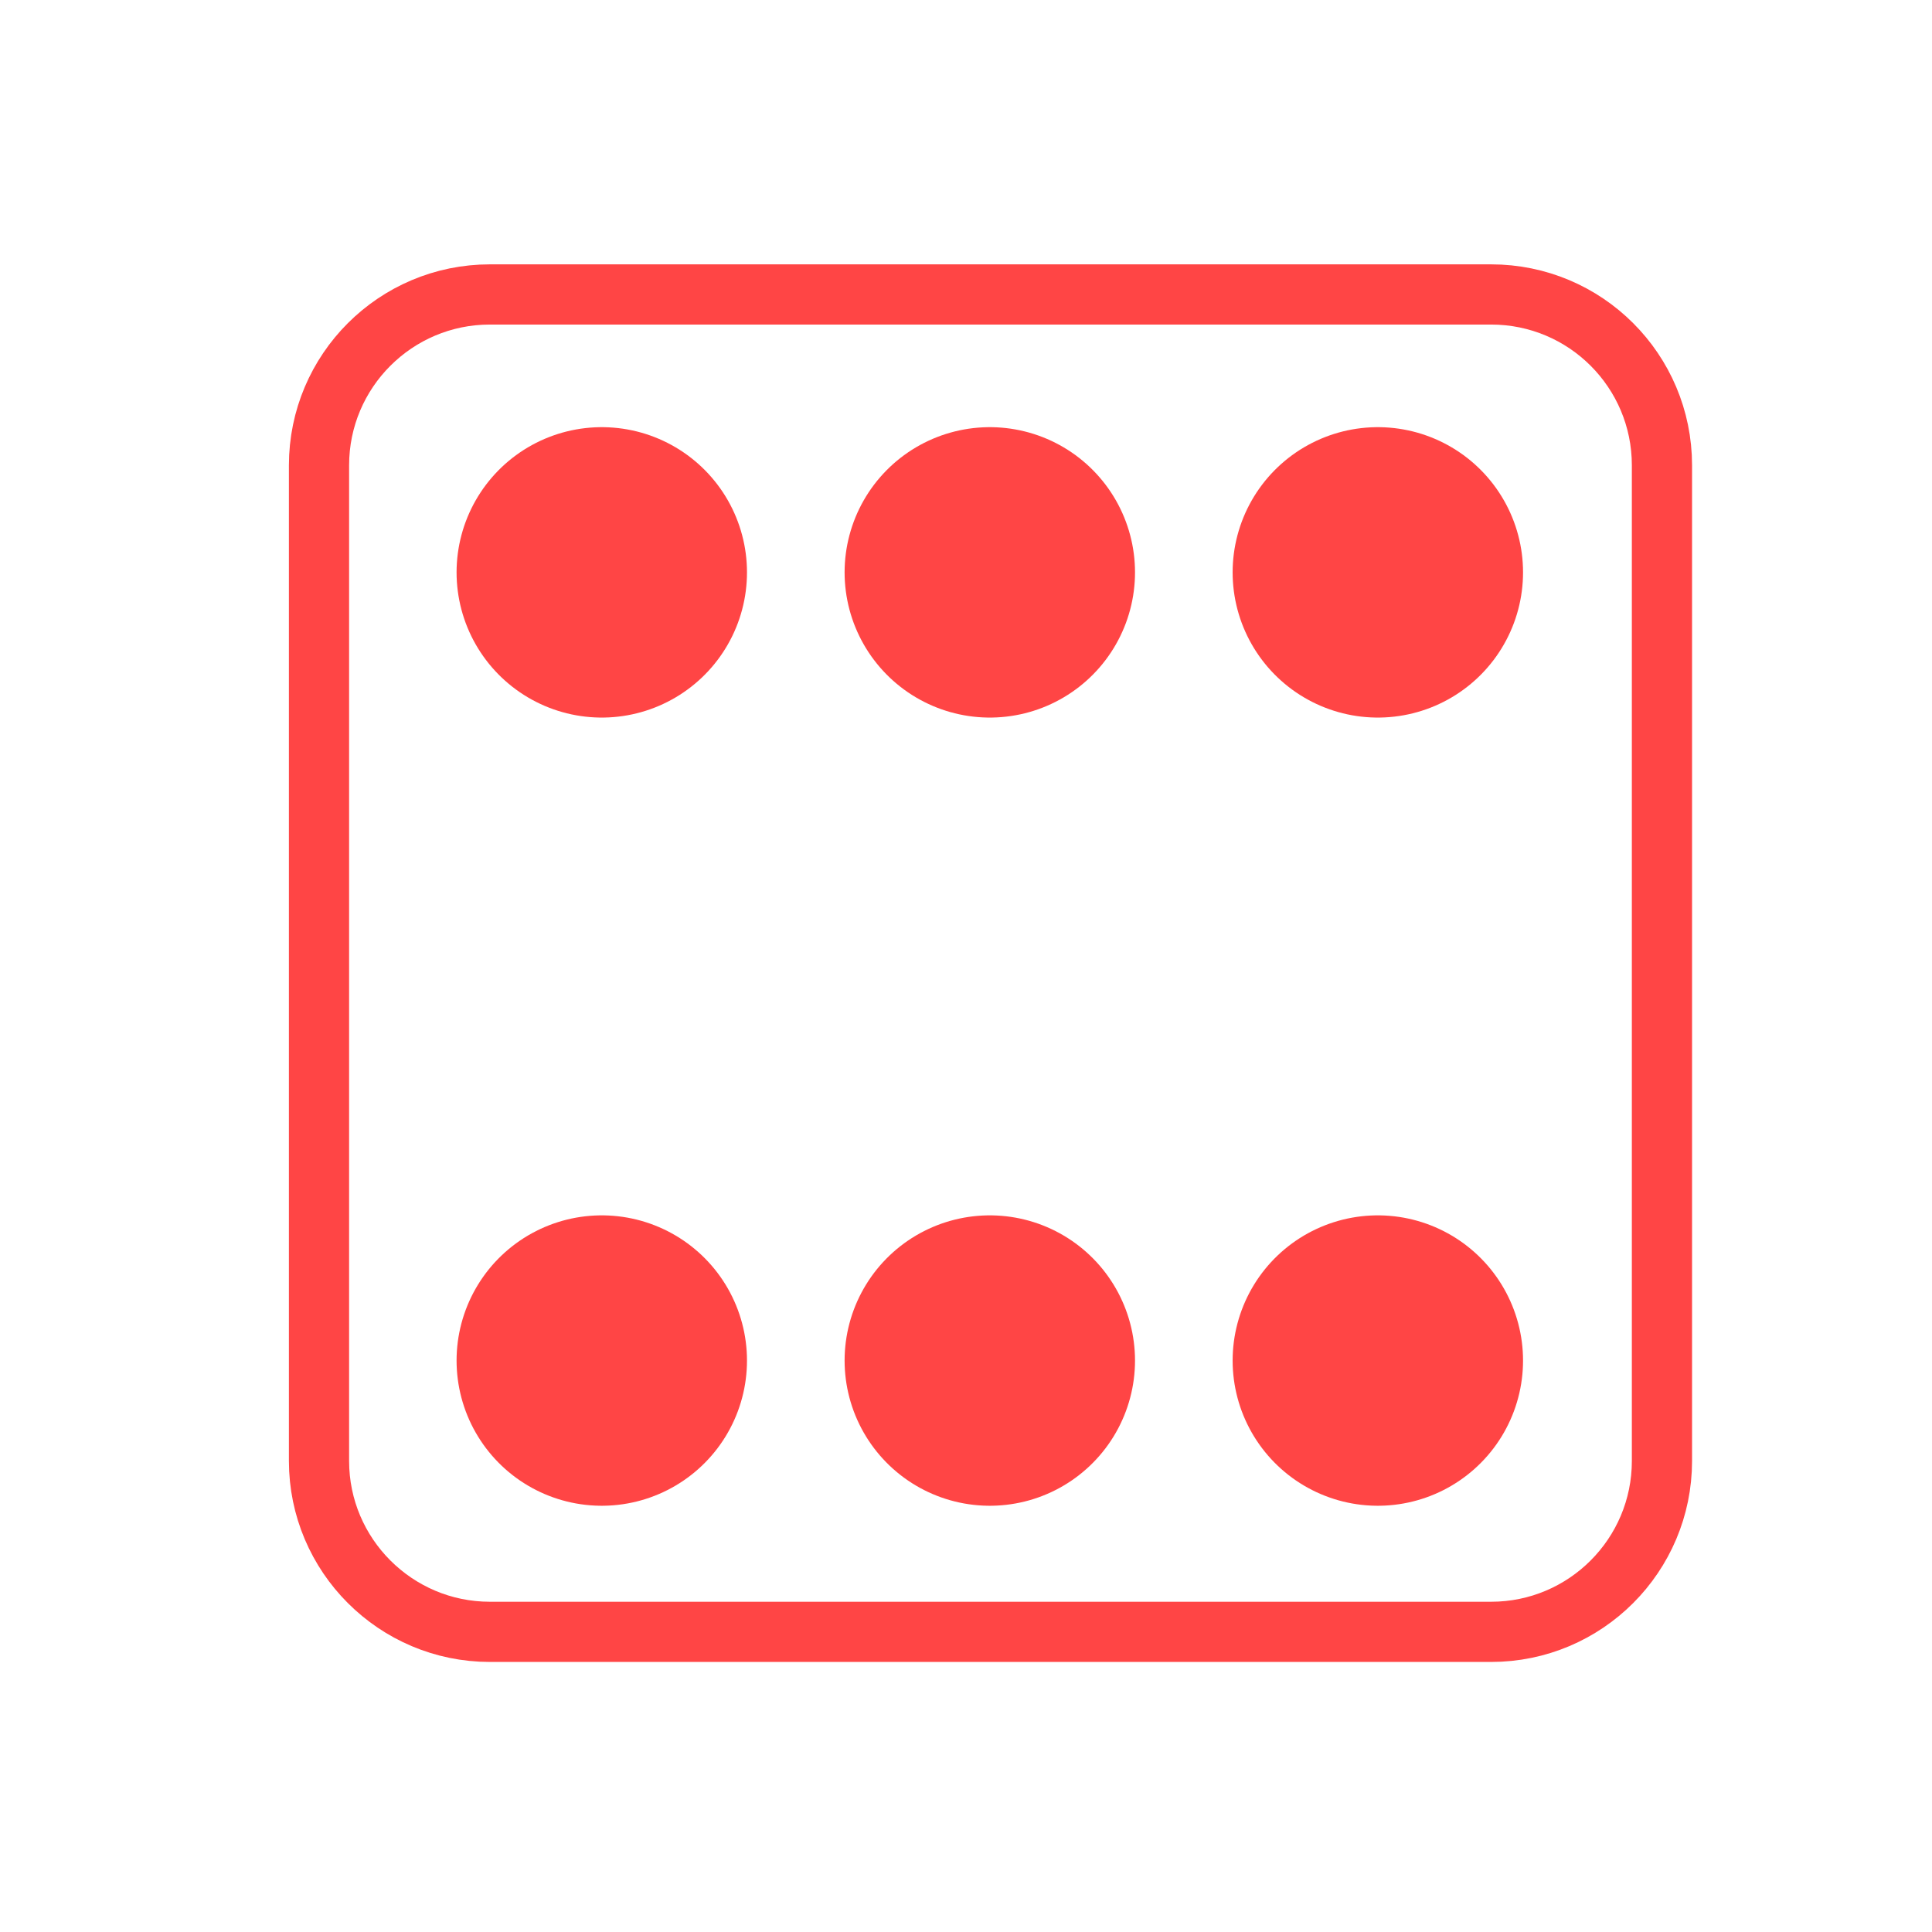 <svg width="47.5" xmlns="http://www.w3.org/2000/svg" height="47.5" viewBox="0 0 38 38" xmlns:xlink="http://www.w3.org/1999/xlink">
<g style="stroke:#ff4545">
<g>
<path style="fill:none;stroke-width:8" d="M 65.105 39.132 L 198.158 39.132 C 210.711 39.132 220.868 49.289 220.868 61.842 L 220.868 194.158 C 220.868 206.684 210.711 216.868 198.158 216.868 L 65.105 216.868 C 52.579 216.868 42.395 206.684 42.395 194.158 L 42.395 61.842 C 42.395 49.289 52.579 39.132 65.105 39.132 Z " transform="scale(.148)"/>
</g>
<g style="stroke-dasharray:0,159;stroke-linecap:round">
<path style="stroke-width:119" d="M 436.963 117.015 L -0.012 117.015 M 436.963 439.987 L -0.012 439.987 " transform="matrix(.048 0 0 .048 6.126 5.641)"/>
<path style="stroke-width:109" d="M 436.963 117.015 L -0.012 117.015 M 436.963 439.987 L -0.012 439.987 " transform="matrix(.048 0 0 .048 6.126 5.641)"/>
</g>
</g>
</svg>
